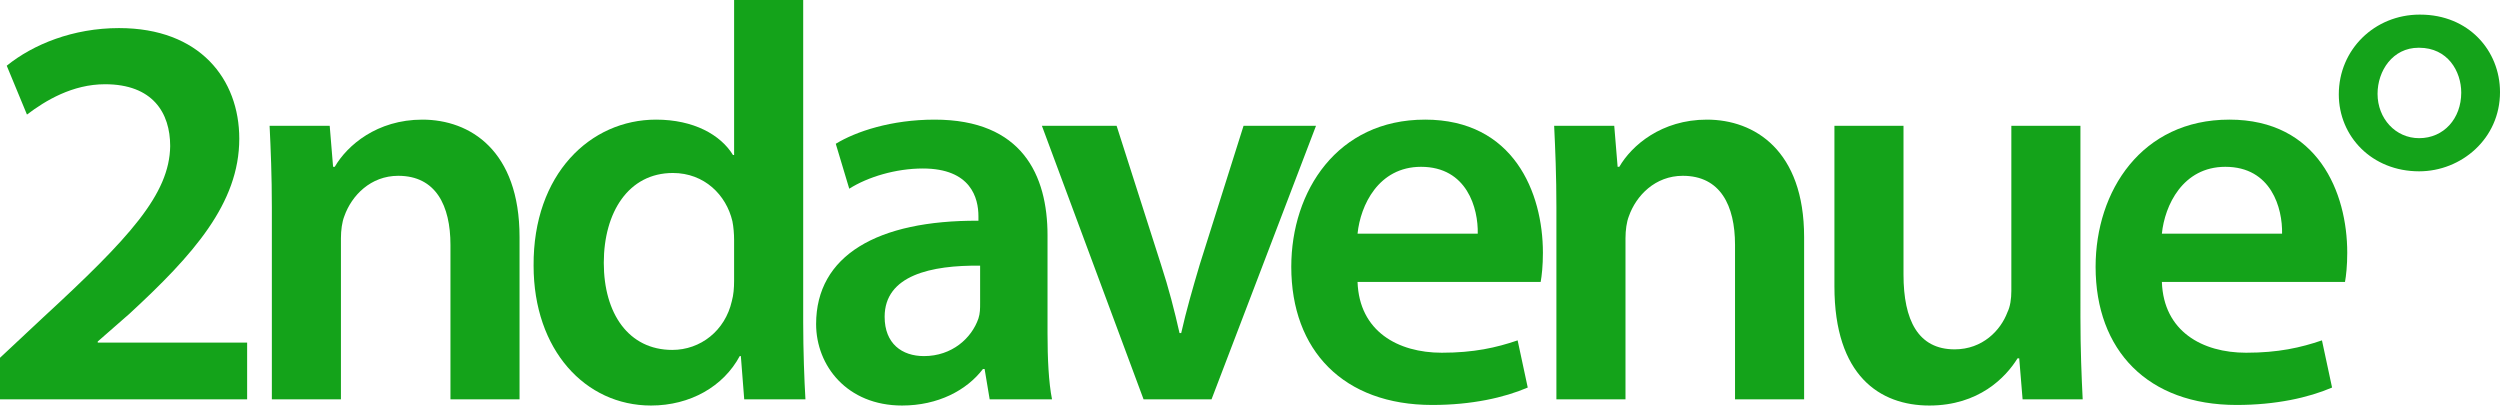 <?xml version="1.0" encoding="UTF-8" standalone="no"?>
<!-- Created with Inkscape (http://www.inkscape.org/) -->

<svg
   width="1000"
   height="162.211"
   viewBox="0 0 264.583 42.918"
   version="1.1"
   id="svg1"
   xml:space="preserve"
   xmlns="http://www.w3.org/2000/svg"
   xmlns:svg="http://www.w3.org/2000/svg"><defs
     id="defs1"><linearGradient
       id="linear-gradient"
       x1="2331.84"
       y1="348.67"
       x2="2331.84"
       y2="1630.47"
       gradientUnits="userSpaceOnUse"
       gradientTransform="matrix(0.052,0,0,0.052,1e-5,147.108)"><stop
         offset="0"
         stop-color="#fff"
         id="stop1" /><stop
         offset="0"
         stop-color="#f4fbfc"
         id="stop2" /><stop
         offset=".03"
         stop-color="#b5e3f0"
         id="stop3" /><stop
         offset=".05"
         stop-color="#7ecee5"
         id="stop4" /><stop
         offset=".07"
         stop-color="#51bedc"
         id="stop5" /><stop
         offset=".1"
         stop-color="#2eb0d5"
         id="stop6" /><stop
         offset=".12"
         stop-color="#15a7d0"
         id="stop7" /><stop
         offset=".13"
         stop-color="#06a1cd"
         id="stop8" /><stop
         offset=".15"
         stop-color="#01a0cc"
         id="stop9" /></linearGradient><linearGradient
       id="linear-gradient-2"
       x1="2413.53"
       y1="729.76"
       x2="2413.53"
       y2="1042.6"
       gradientUnits="userSpaceOnUse"
       gradientTransform="matrix(0.052,0,0,0.052,1e-5,147.108)"><stop
         offset=".5"
         stop-color="#abe9f4"
         id="stop10" /><stop
         offset=".53"
         stop-color="#8ddced"
         id="stop11" /><stop
         offset=".58"
         stop-color="#68cce4"
         id="stop12" /><stop
         offset=".62"
         stop-color="#48bedc"
         id="stop13" /><stop
         offset=".67"
         stop-color="#2eb3d6"
         id="stop14" /><stop
         offset=".73"
         stop-color="#19aad1"
         id="stop15" /><stop
         offset=".79"
         stop-color="#0ba4ce"
         id="stop16" /><stop
         offset=".87"
         stop-color="#03a1cc"
         id="stop17" /><stop
         offset="1"
         stop-color="#01a0cc"
         id="stop18" /></linearGradient><linearGradient
       id="linear-gradient-3"
       x1="2322.83"
       y1="1523.78"
       x2="2322.83"
       y2="421.47"
       gradientUnits="userSpaceOnUse"
       gradientTransform="matrix(0.052,0,0,0.052,1e-5,147.108)"><stop
         offset="0"
         stop-color="#abe9f4"
         id="stop19" /><stop
         offset=".05"
         stop-color="#96e0ef"
         id="stop20" /><stop
         offset=".15"
         stop-color="#62c9e2"
         id="stop21" /><stop
         offset=".29"
         stop-color="#0ea5cf"
         id="stop22" /><stop
         offset=".31"
         stop-color="#01a0cc"
         id="stop23" /></linearGradient><clipPath
       id="clippath-1"><rect
         class="cls-10"
         x="3190.42"
         y="424.67"
         width="604.19"
         height="1098.32"
         id="rect23" /></clipPath><clipPath
       id="clippath-3"><rect
         class="cls-10"
         x="3190.42"
         y="-5"
         width="554.5"
         height="439.67"
         id="rect24" /></clipPath><linearGradient
       id="linear-gradient-4"
       x1="4432.65"
       y1="1525.23"
       x2="4432.65"
       y2="483.06"
       gradientUnits="userSpaceOnUse"
       gradientTransform="matrix(0.052,0,0,0.052,1e-5,147.108)"><stop
         offset="0"
         stop-color="#ffd094"
         id="stop24" /><stop
         offset=".01"
         stop-color="#fec37c"
         id="stop25" /><stop
         offset=".05"
         stop-color="#fead50"
         id="stop26" /><stop
         offset=".08"
         stop-color="#fe9b2d"
         id="stop27" /><stop
         offset=".1"
         stop-color="#fe8e14"
         id="stop28" /><stop
         offset=".13"
         stop-color="#fe8605"
         id="stop29" /><stop
         offset=".15"
         stop-color="#fe8400"
         id="stop30" /></linearGradient><linearGradient
       id="linear-gradient-5"
       x1="4446.65"
       y1="345.82"
       x2="4446.65"
       y2="1593.94"
       gradientUnits="userSpaceOnUse"
       gradientTransform="matrix(0.052,0,0,0.052,1e-5,147.108)"><stop
         offset="0"
         stop-color="#fff"
         id="stop31" /><stop
         offset="0"
         stop-color="#fef9f3"
         id="stop32" /><stop
         offset=".03"
         stop-color="#fedab4"
         id="stop33" /><stop
         offset=".05"
         stop-color="#fec07d"
         id="stop34" /><stop
         offset=".07"
         stop-color="#feaa50"
         id="stop35" /><stop
         offset=".1"
         stop-color="#fe992d"
         id="stop36" /><stop
         offset=".12"
         stop-color="#fe8d14"
         id="stop37" /><stop
         offset=".13"
         stop-color="#fe8605"
         id="stop38" /><stop
         offset=".15"
         stop-color="#fe8400"
         id="stop39" /></linearGradient></defs><g
     id="layer1"><path
       style="font-weight:600;font-size:132.292px;line-height:119.429px;font-family:'Myriad Pro';-inkscape-font-specification:'Myriad Pro Semi-Bold';font-feature-settings:Norm;letter-spacing:-9.922px;fill:#14a31a;fill-opacity:1;fill-rule:evenodd;stroke-width:0.594;paint-order:fill markers stroke"
       d="m 194.143,13.315 v 17.001 c 0,9.452 4.815,12.602 10.046,12.602 5.231,0 8.084,-2.972 9.333,-4.993 h 0.178 l 0.357,4.34 h 6.36 c -0.119,-2.378 -0.238,-5.231 -0.238,-8.679 V 13.315 h -7.312 v 17.476 c 0,0.832 -0.119,1.664 -0.416,2.259 -0.713,1.902 -2.616,3.923 -5.588,3.923 -3.864,0 -5.409,-3.091 -5.409,-7.906 V 13.315 Z"
       id="path11" /><path
       style="font-weight:600;font-size:132.292px;line-height:119.429px;font-family:'Myriad Pro';-inkscape-font-specification:'Myriad Pro Semi-Bold';font-feature-settings:Norm;letter-spacing:-9.922px;fill:#14a31a;fill-opacity:1;fill-rule:evenodd;stroke-width:0.594;paint-order:fill markers stroke"
       d="m 110.268,13.315 10.76,28.949 h 7.192 l 11.057,-28.949 h -7.668 l -4.636,14.682 c -0.773,2.616 -1.427,4.875 -1.962,7.252 h -0.178 c -0.535,-2.378 -1.129,-4.696 -1.962,-7.252 l -4.696,-14.682 z"
       id="path9" /><path
       id="path8"
       style="font-weight:600;font-size:132.292px;line-height:119.429px;font-family:'Myriad Pro';-inkscape-font-specification:'Myriad Pro Semi-Bold';font-feature-settings:Norm;letter-spacing:-9.922px;fill:#14a31a;fill-opacity:1;fill-rule:evenodd;stroke-width:0.594;paint-order:fill markers stroke"
       d="m 235.931,12.661 c -9.273,0 -14.147,7.549 -14.147,15.574 0,8.857 5.528,14.623 14.921,14.623 4.161,0 7.609,-0.773 10.105,-1.843 l -1.07,-4.993 c -2.259,0.773 -4.637,1.308 -8.025,1.308 -4.637,0 -8.738,-2.259 -8.916,-7.49 h 19.379 c 0.119,-0.654 0.238,-1.724 0.238,-3.091 0,-6.36 -3.091,-14.089 -12.483,-14.089 z m -0.416,4.993 c 4.874,0 6.063,4.399 6.004,7.074 h -12.721 c 0.297,-2.972 2.199,-7.074 6.717,-7.074 z" /><path
       style="font-weight:600;font-size:132.292px;line-height:119.429px;font-family:'Myriad Pro';-inkscape-font-specification:'Myriad Pro Semi-Bold';font-feature-settings:Norm;letter-spacing:-9.922px;fill:#14a31a;fill-opacity:1;fill-rule:evenodd;stroke-width:0.594;paint-order:fill markers stroke"
       d="m 180.649,12.661 c -4.815,0 -7.966,2.735 -9.273,4.993 h -0.178 l -0.357,-4.339 h -6.36 c 0.119,2.497 0.238,5.29 0.238,8.619 v 20.33 h 7.312 V 25.204 c 0,-0.832 0.119,-1.724 0.357,-2.318 0.773,-2.199 2.794,-4.28 5.707,-4.28 3.983,0 5.528,3.151 5.528,7.312 v 16.347 h 7.312 V 25.085 c 0,-9.154 -5.231,-12.424 -10.284,-12.424 z"
       id="path7" /><path
       id="path6"
       style="font-weight:600;font-size:132.292px;line-height:119.429px;font-family:'Myriad Pro';-inkscape-font-specification:'Myriad Pro Semi-Bold';font-feature-settings:Norm;letter-spacing:-9.922px;fill:#14a31a;fill-opacity:1;fill-rule:evenodd;stroke-width:0.594;paint-order:fill markers stroke"
       d="m 150.808,12.661 c -9.273,0 -14.148,7.549 -14.148,15.574 0,8.857 5.528,14.623 14.921,14.623 4.161,0 7.609,-0.773 10.105,-1.843 l -1.07,-4.993 c -2.259,0.773 -4.637,1.308 -8.025,1.308 -4.637,0 -8.738,-2.259 -8.917,-7.49 h 19.379 c 0.119,-0.654 0.238,-1.724 0.238,-3.091 0,-6.36 -3.091,-14.089 -12.483,-14.089 z m -0.417,4.993 c 4.874,0 6.064,4.399 6.004,7.074 h -12.721 c 0.297,-2.972 2.199,-7.074 6.717,-7.074 z" /><path
       id="path5"
       style="font-weight:600;font-size:132.292px;line-height:119.429px;font-family:'Myriad Pro';-inkscape-font-specification:'Myriad Pro Semi-Bold';font-feature-settings:Norm;letter-spacing:-9.922px;fill:#14a31a;fill-opacity:1;fill-rule:evenodd;stroke-width:0.594;paint-order:fill markers stroke"
       d="m 98.914,12.661 c -4.577,0 -8.322,1.249 -10.462,2.556 l 1.427,4.755 c 1.962,-1.248 4.934,-2.14 7.787,-2.14 5.112,0 5.885,3.151 5.885,5.053 v 0.475 c -10.7,-0.059 -17.179,3.685 -17.179,10.937 0,4.399 3.27,8.62 9.095,8.62 3.804,0 6.836,-1.605 8.56,-3.864 h 0.178 l 0.535,3.21 h 6.599 c -0.357,-1.783 -0.476,-4.34 -0.476,-6.955 V 24.907 c 0,-6.36 -2.675,-12.246 -11.948,-12.246 z m 4.815,15.455 v 3.983 c 0,0.535 4e-5,1.07 -0.178,1.605 -0.713,2.081 -2.794,3.983 -5.766,3.983 -2.318,0 -4.161,-1.308 -4.161,-4.161 0,-4.399 4.934,-5.469 10.105,-5.409 z" /><path
       style="font-weight:600;font-size:132.292px;line-height:119.429px;font-family:'Myriad Pro';-inkscape-font-specification:'Myriad Pro Semi-Bold';font-feature-settings:Norm;letter-spacing:-9.922px;fill:#14a31a;fill-opacity:1;fill-rule:evenodd;stroke-width:0.594;paint-order:fill markers stroke"
       d="m 44.702,12.661 c -4.815,0 -7.966,2.735 -9.273,4.993 h -0.178 l -0.357,-4.339 h -6.361 c 0.119,2.497 0.238,5.29 0.238,8.619 v 20.33 h 7.311 V 25.204 c 0,-0.832 0.119,-1.724 0.357,-2.318 0.773,-2.199 2.793,-4.28 5.706,-4.28 3.983,0 5.528,3.151 5.528,7.312 v 16.347 h 7.312 V 25.085 c 0,-9.154 -5.231,-12.424 -10.284,-12.424 z"
       id="path4" /><path
       style="font-weight:600;font-size:132.292px;line-height:119.429px;font-family:'Myriad Pro';-inkscape-font-specification:'Myriad Pro Semi-Bold';font-feature-settings:Norm;letter-spacing:-9.922px;fill:#14a31a;fill-opacity:1;fill-rule:evenodd;stroke-width:0.594;paint-order:fill markers stroke"
       d="m 12.602,2.972 c -4.874,0 -9.095,1.724 -11.889,3.983 l 2.14,5.171 c 1.962,-1.486 4.815,-3.21 8.263,-3.21 5.053,0 6.895,3.031 6.895,6.539 -0.059,5.112 -4.339,9.749 -13.434,18.13 L 0,37.865 v 4.399 H 26.155 V 36.26 H 10.343 v -0.119 l 3.329,-2.912 c 6.777,-6.242 11.651,-11.711 11.651,-18.547 0,-6.301 -4.161,-11.71 -12.721,-11.71 z"
       id="path2" /><path
       id="path1"
       style="font-weight:600;font-size:132.292px;line-height:119.429px;font-family:'Myriad Pro';-inkscape-font-specification:'Myriad Pro Semi-Bold';font-feature-settings:Norm;letter-spacing:-9.922px;fill:#14a31a;fill-opacity:1;fill-rule:evenodd;stroke-width:0.594;paint-order:fill markers stroke"
       d="m 256.083,1.546 c -4.755,0 -8.56,3.685 -8.56,8.441 0,4.458 3.508,8.144 8.501,8.144 4.458,0 8.56,-3.448 8.56,-8.381 0,-4.399 -3.329,-8.203 -8.441,-8.203 z m -0.119,3.507 h 0.059 c 3.032,0 4.458,2.496 4.458,4.755 0,2.734 -1.843,4.815 -4.458,4.815 -2.497,0 -4.399,-2.08 -4.399,-4.696 0,-2.437 1.605,-4.874 4.34,-4.874 z" /><path
       id="path10"
       style="font-weight:600;font-size:132.292px;line-height:119.429px;font-family:'Myriad Pro';-inkscape-font-specification:'Myriad Pro Semi-Bold';font-feature-settings:Norm;letter-spacing:-9.922px;fill:#14a31a;fill-opacity:1;fill-rule:evenodd;stroke-width:0.594;paint-order:fill markers stroke"
       d="m 77.693,0 v 16.406 h -0.119 c -1.308,-2.14 -4.161,-3.745 -8.144,-3.745 -6.955,0 -13.018,5.766 -12.958,15.455 0,8.917 5.469,14.802 12.424,14.802 4.161,0 7.668,-2.021 9.392,-5.231 h 0.119 l 0.357,4.577 h 6.479 c -0.119,-1.962 -0.238,-5.172 -0.238,-8.144 V 0 Z m -6.48,18.308 c 3.329,0 5.648,2.319 6.301,5.112 0.119,0.594 0.178,1.367 0.178,1.962 v 4.339 c 0,0.773 -0.06,1.486 -0.238,2.14 -0.713,3.151 -3.329,5.172 -6.301,5.172 -4.637,0 -7.252,-3.864 -7.252,-9.214 0,-5.35 2.615,-9.511 7.311,-9.511 z" /></g></svg>
